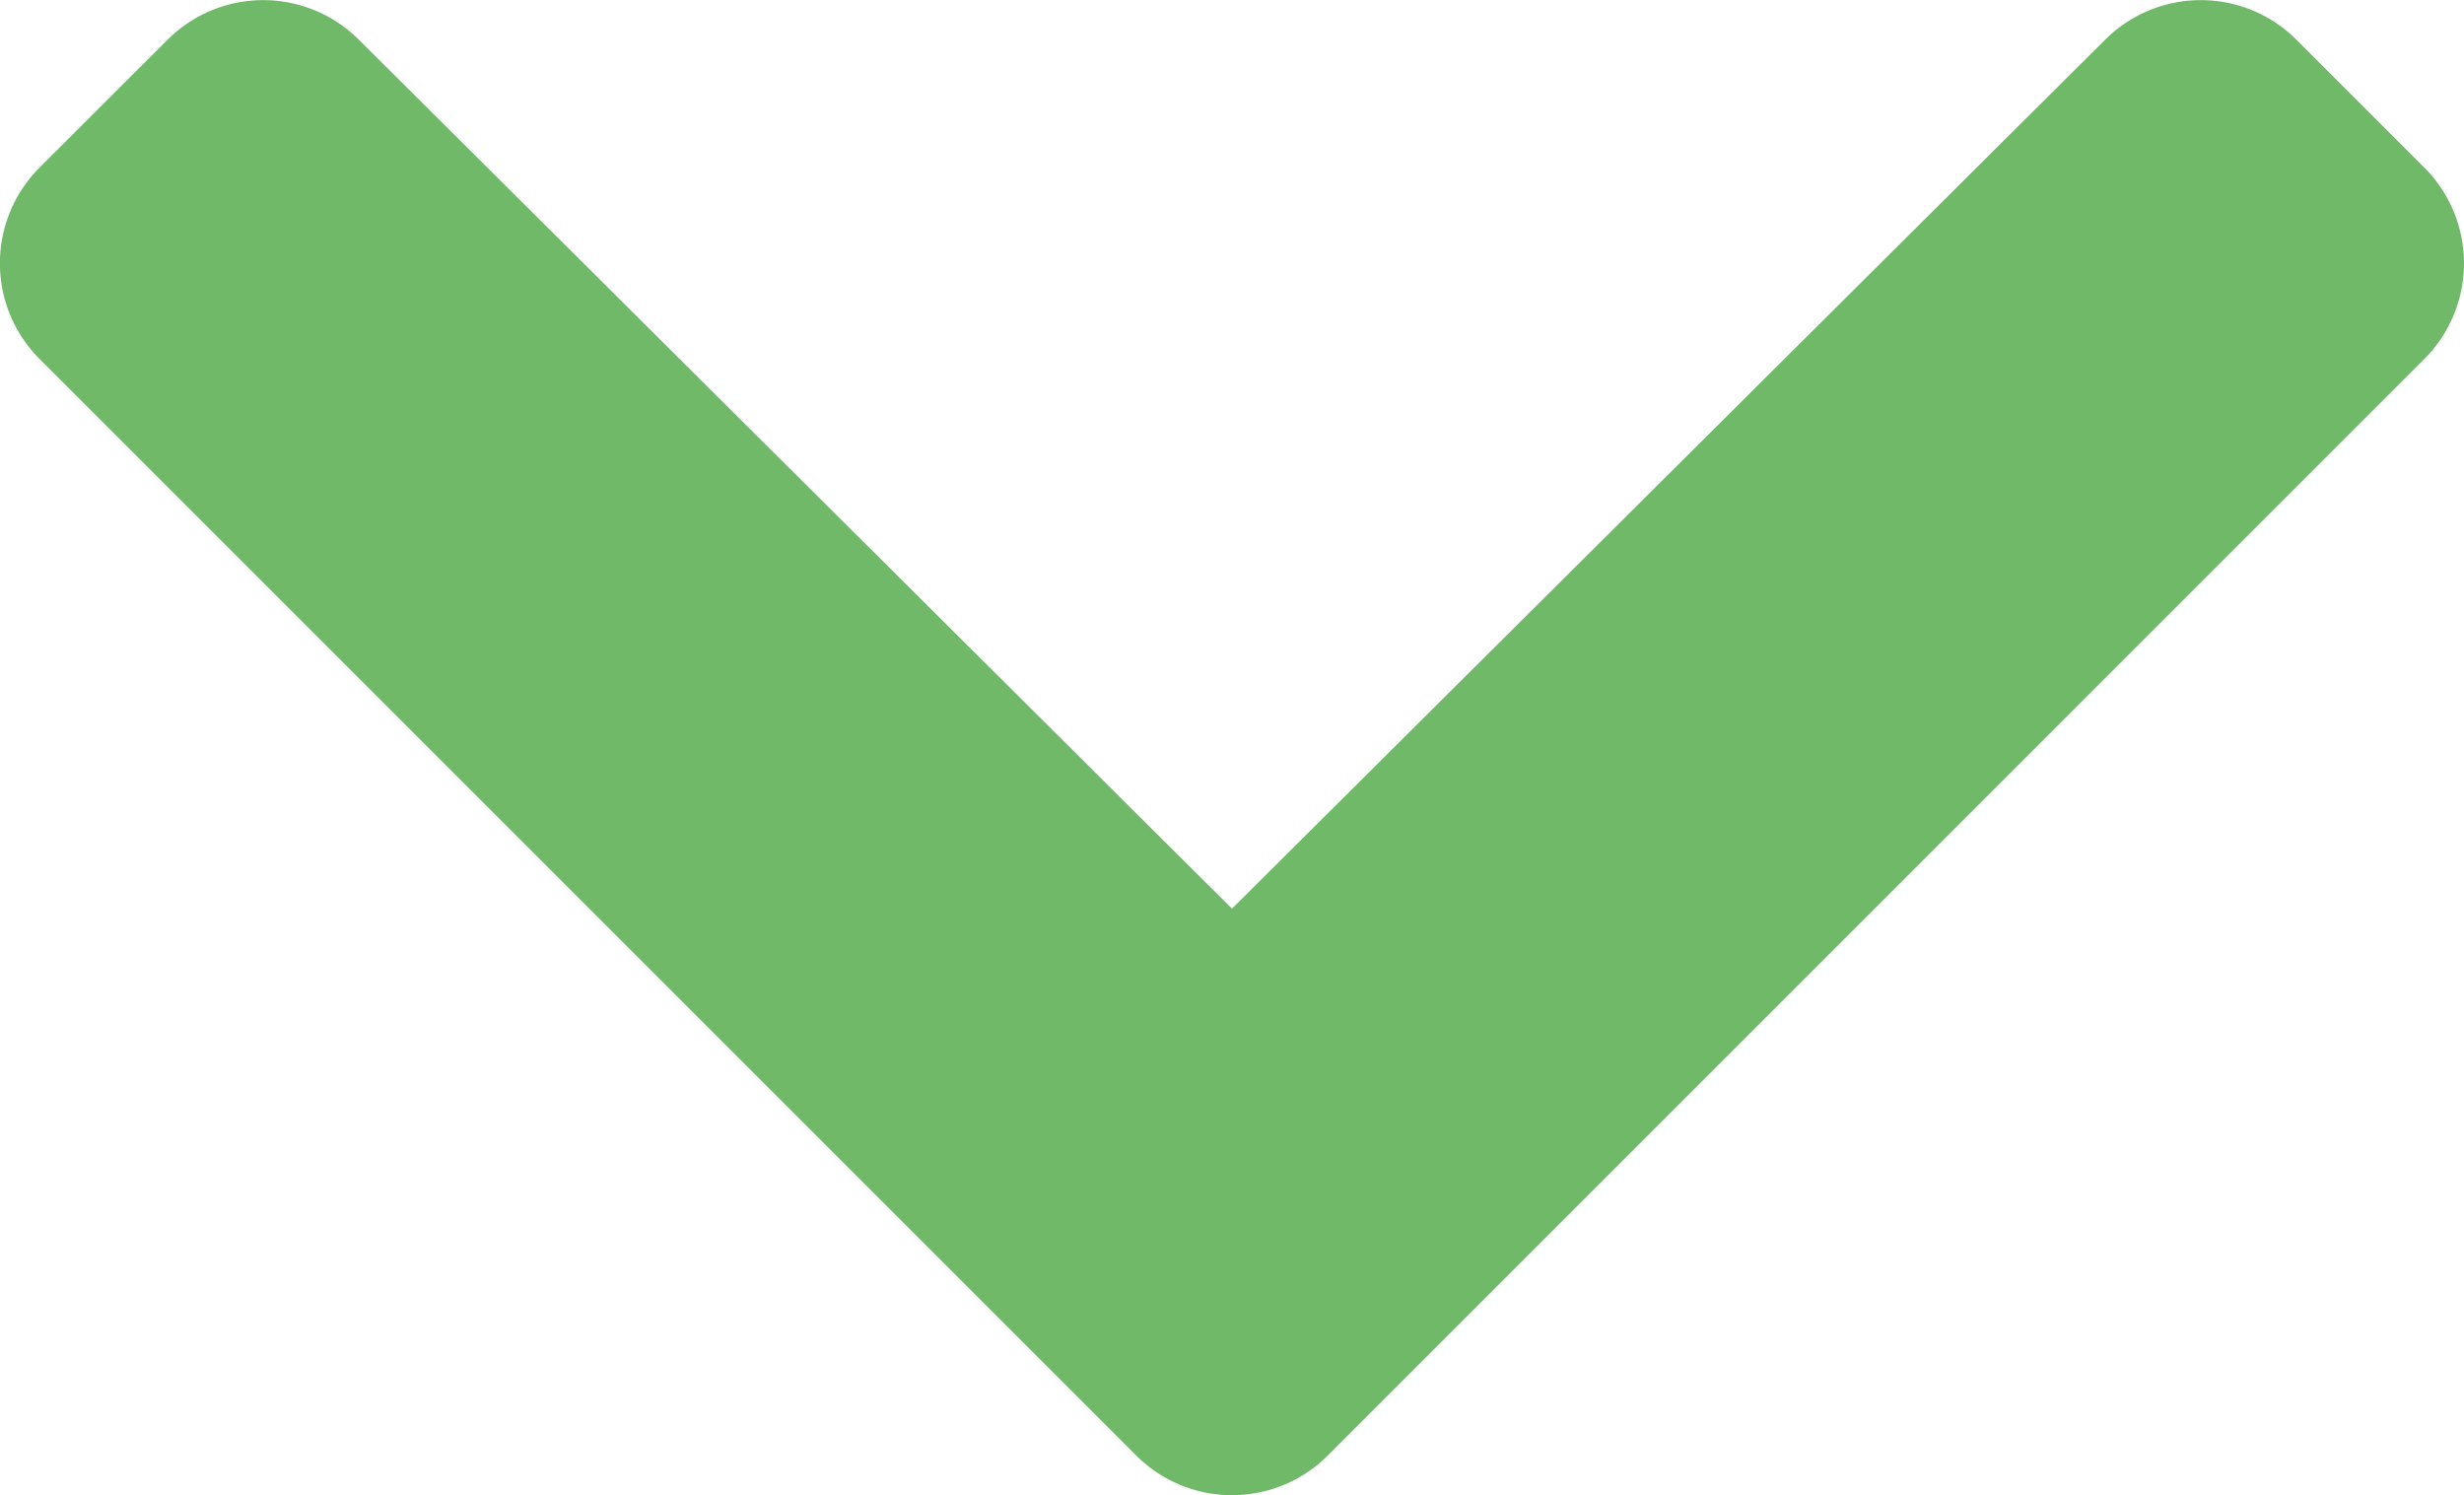 <svg xmlns="http://www.w3.org/2000/svg" width="24.026" height="14.581" viewBox="0 0 24.026 14.581">
  <path id="Icon_awesome-chevron-down" data-name="Icon awesome-chevron-down" d="M11.477,22.877.784,12.184a1.32,1.32,0,0,1,0-1.867L2.032,9.07a1.32,1.32,0,0,1,1.865,0l8.514,8.474,8.514-8.474a1.32,1.32,0,0,1,1.865,0l1.247,1.247a1.32,1.32,0,0,1,0,1.867L13.345,22.877A1.321,1.321,0,0,1,11.477,22.877Z" transform="translate(-0.398 -8.683)" fill="#6fb969"/>
</svg>
